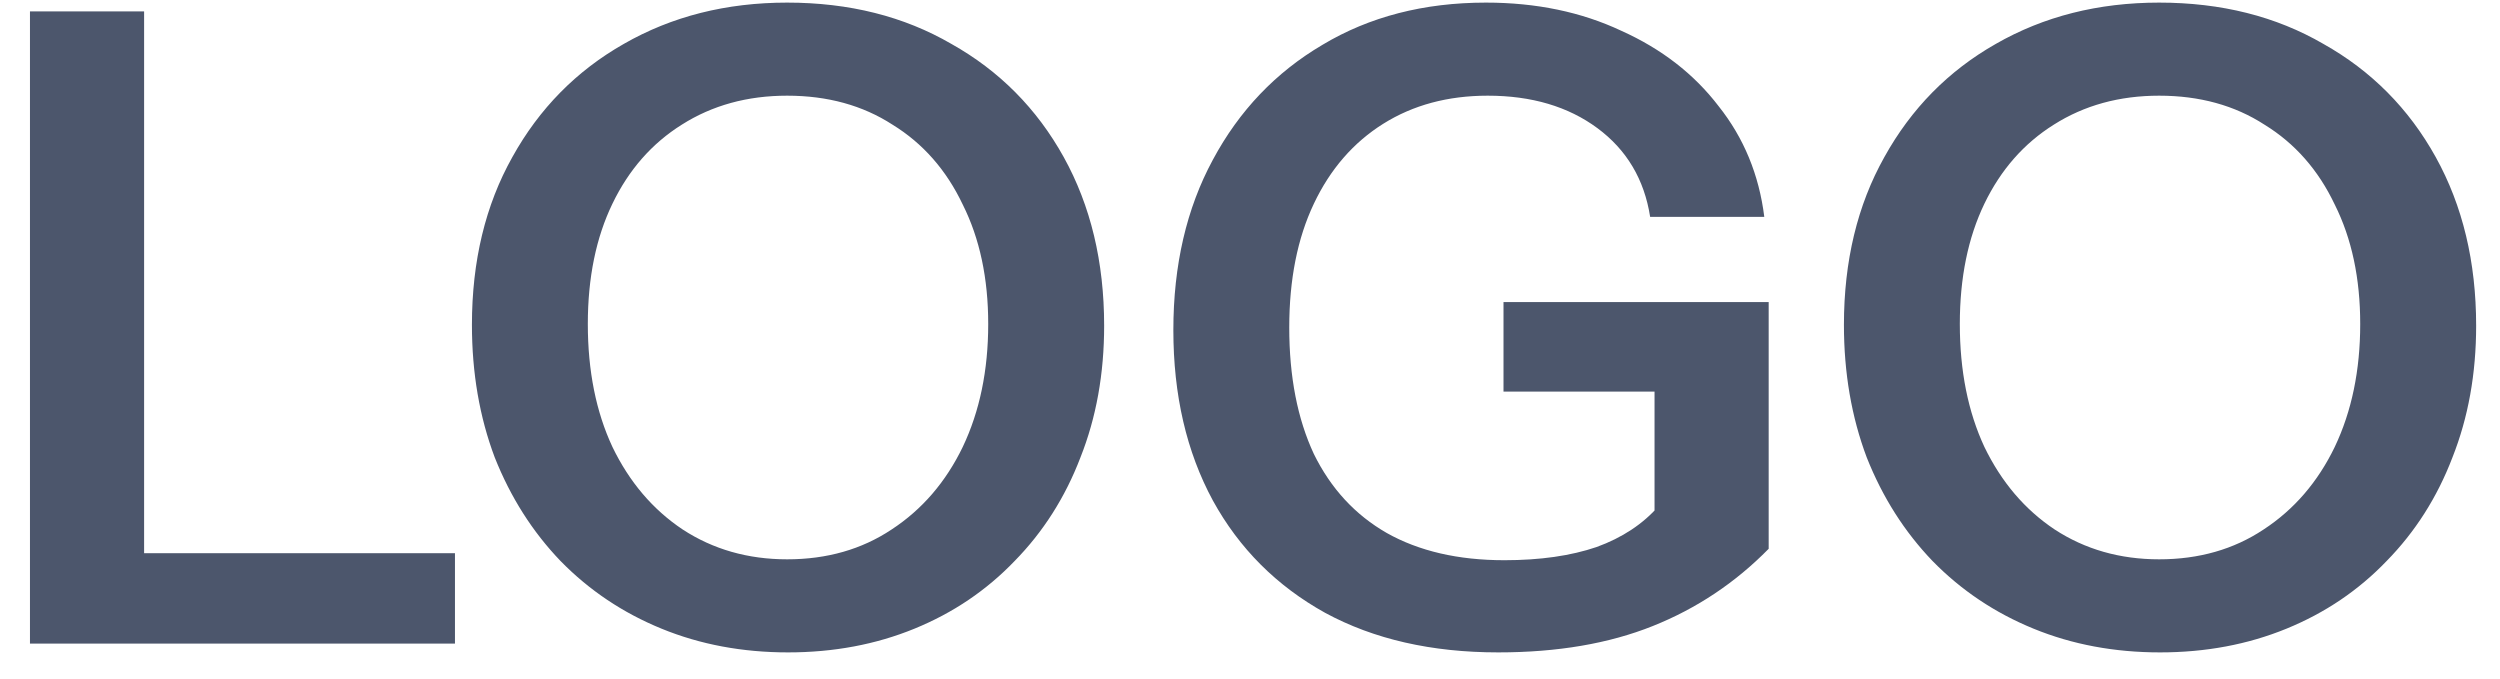 <svg width="70" height="19" viewBox="0 0 70 19" fill="none" xmlns="http://www.w3.org/2000/svg">
<path d="M0.839 18.021V0.319H4.035V18.021H0.839ZM2.363 18.021V15.489H12.739V18.021H2.363ZM22.065 18.267C20.786 18.267 19.606 18.046 18.524 17.603C17.442 17.161 16.5 16.53 15.697 15.71C14.91 14.891 14.296 13.924 13.853 12.809C13.427 11.678 13.214 10.441 13.214 9.096C13.214 7.31 13.591 5.745 14.345 4.4C15.099 3.04 16.14 1.983 17.467 1.229C18.811 0.458 20.335 0.073 22.04 0.073C23.778 0.073 25.31 0.458 26.638 1.229C27.982 1.983 29.031 3.04 29.785 4.4C30.539 5.761 30.916 7.334 30.916 9.121C30.916 10.465 30.695 11.694 30.252 12.809C29.826 13.924 29.211 14.891 28.408 15.71C27.621 16.53 26.687 17.161 25.605 17.603C24.523 18.046 23.343 18.267 22.065 18.267ZM22.04 15.661C23.155 15.661 24.13 15.382 24.966 14.825C25.818 14.268 26.482 13.497 26.957 12.514C27.433 11.514 27.67 10.367 27.67 9.072C27.67 7.793 27.433 6.679 26.957 5.728C26.498 4.761 25.843 4.015 24.991 3.491C24.155 2.95 23.171 2.679 22.04 2.679C20.926 2.679 19.942 2.95 19.09 3.491C18.254 4.015 17.606 4.753 17.148 5.704C16.689 6.654 16.459 7.777 16.459 9.072C16.459 10.383 16.689 11.53 17.148 12.514C17.623 13.497 18.279 14.268 19.114 14.825C19.967 15.382 20.942 15.661 22.04 15.661ZM41.951 18.267C40.082 18.267 38.468 17.898 37.107 17.161C35.747 16.407 34.698 15.358 33.96 14.014C33.223 12.653 32.854 11.063 32.854 9.244C32.854 7.425 33.223 5.835 33.96 4.474C34.698 3.097 35.722 2.024 37.033 1.253C38.345 0.467 39.869 0.073 41.606 0.073C43.016 0.073 44.278 0.336 45.393 0.86C46.524 1.368 47.434 2.073 48.122 2.974C48.827 3.86 49.253 4.892 49.4 6.072H46.204C46.04 5.023 45.548 4.196 44.729 3.589C43.91 2.983 42.885 2.679 41.656 2.679C40.541 2.679 39.566 2.942 38.73 3.466C37.894 3.991 37.247 4.736 36.788 5.704C36.329 6.671 36.099 7.826 36.099 9.17C36.099 10.547 36.329 11.727 36.788 12.711C37.263 13.678 37.943 14.415 38.828 14.923C39.73 15.431 40.828 15.686 42.123 15.686C43.123 15.686 43.983 15.563 44.704 15.317C45.426 15.055 46.008 14.669 46.45 14.161L49.523 15.366C48.589 16.317 47.507 17.038 46.278 17.529C45.049 18.021 43.606 18.267 41.951 18.267ZM46.327 15.366V10.203L47.089 10.965H42.098V8.457H49.523V15.366H46.327ZM60.481 18.267C59.202 18.267 58.022 18.046 56.94 17.603C55.858 17.161 54.916 16.53 54.113 15.71C53.326 14.891 52.711 13.924 52.269 12.809C51.843 11.678 51.63 10.441 51.63 9.096C51.63 7.31 52.007 5.745 52.761 4.4C53.515 3.04 54.555 1.983 55.883 1.229C57.227 0.458 58.752 0.073 60.456 0.073C62.194 0.073 63.726 0.458 65.054 1.229C66.398 1.983 67.447 3.04 68.201 4.4C68.955 5.761 69.332 7.334 69.332 9.121C69.332 10.465 69.11 11.694 68.668 12.809C68.242 13.924 67.627 14.891 66.824 15.71C66.037 16.53 65.103 17.161 64.021 17.603C62.939 18.046 61.759 18.267 60.481 18.267ZM60.456 15.661C61.571 15.661 62.546 15.382 63.382 14.825C64.234 14.268 64.898 13.497 65.373 12.514C65.849 11.514 66.086 10.367 66.086 9.072C66.086 7.793 65.849 6.679 65.373 5.728C64.914 4.761 64.259 4.015 63.406 3.491C62.571 2.95 61.587 2.679 60.456 2.679C59.342 2.679 58.358 2.95 57.506 3.491C56.67 4.015 56.022 4.753 55.563 5.704C55.105 6.654 54.875 7.777 54.875 9.072C54.875 10.383 55.105 11.53 55.563 12.514C56.039 13.497 56.694 14.268 57.53 14.825C58.383 15.382 59.358 15.661 60.456 15.661Z" fill="#202C48" fill-opacity="0.8"/>
</svg>
